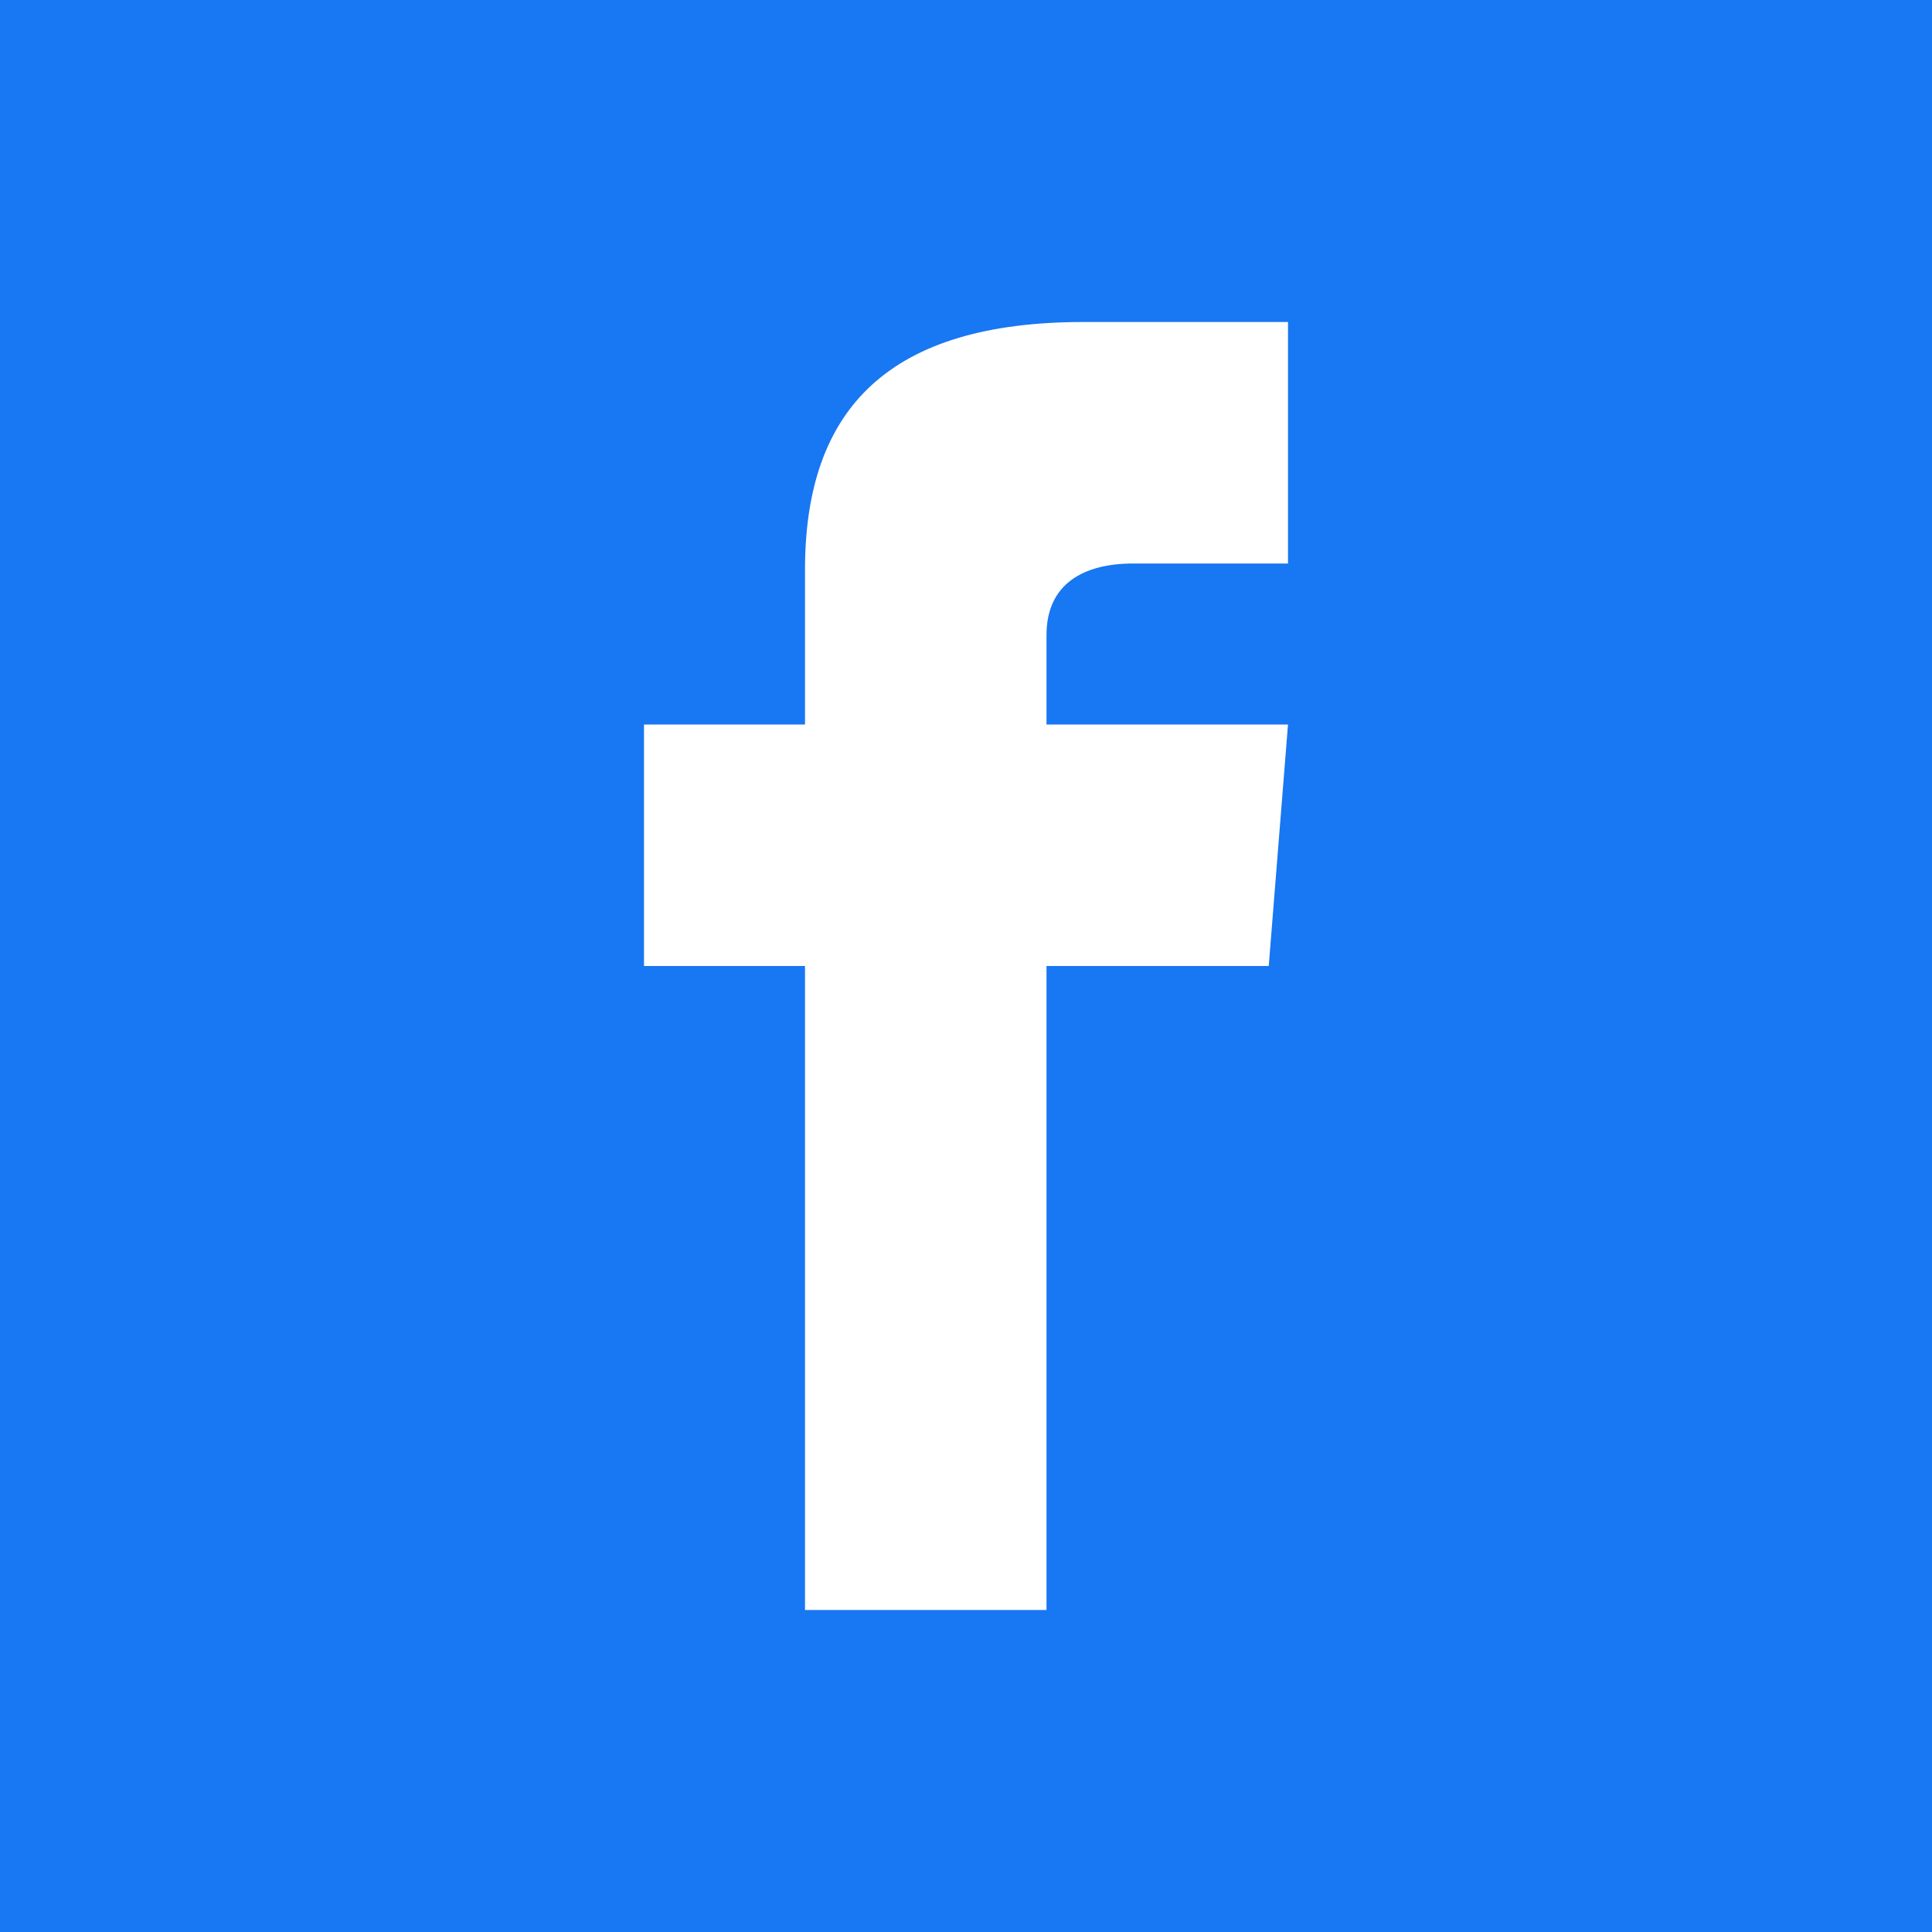 <svg width="33" height="33" viewBox="0 0 33 33" fill="none" xmlns="http://www.w3.org/2000/svg">
<rect x="0" y="0" width="33" height="33" fill="#333333" stroke="none"/>
<g clip-path="url(#clip0_118_683)">
<rect x="5" y="2" width="24" height="27" fill="white"/>
<path d="M0 0V33H33V0H0ZM22 9.625H19.356C18.509 9.625 17.875 9.972 17.875 10.847V12.375H22L21.671 16.5H17.875V27.5H13.75V16.5H11V12.375H13.75V9.731C13.75 6.951 15.213 5.5 18.509 5.5H22V9.625Z" fill="#1877F2"/>
</g>
<defs>
<clipPath id="clip0_118_683">
<rect width="33" height="33" fill="white"/>
</clipPath>
</defs>
</svg>
